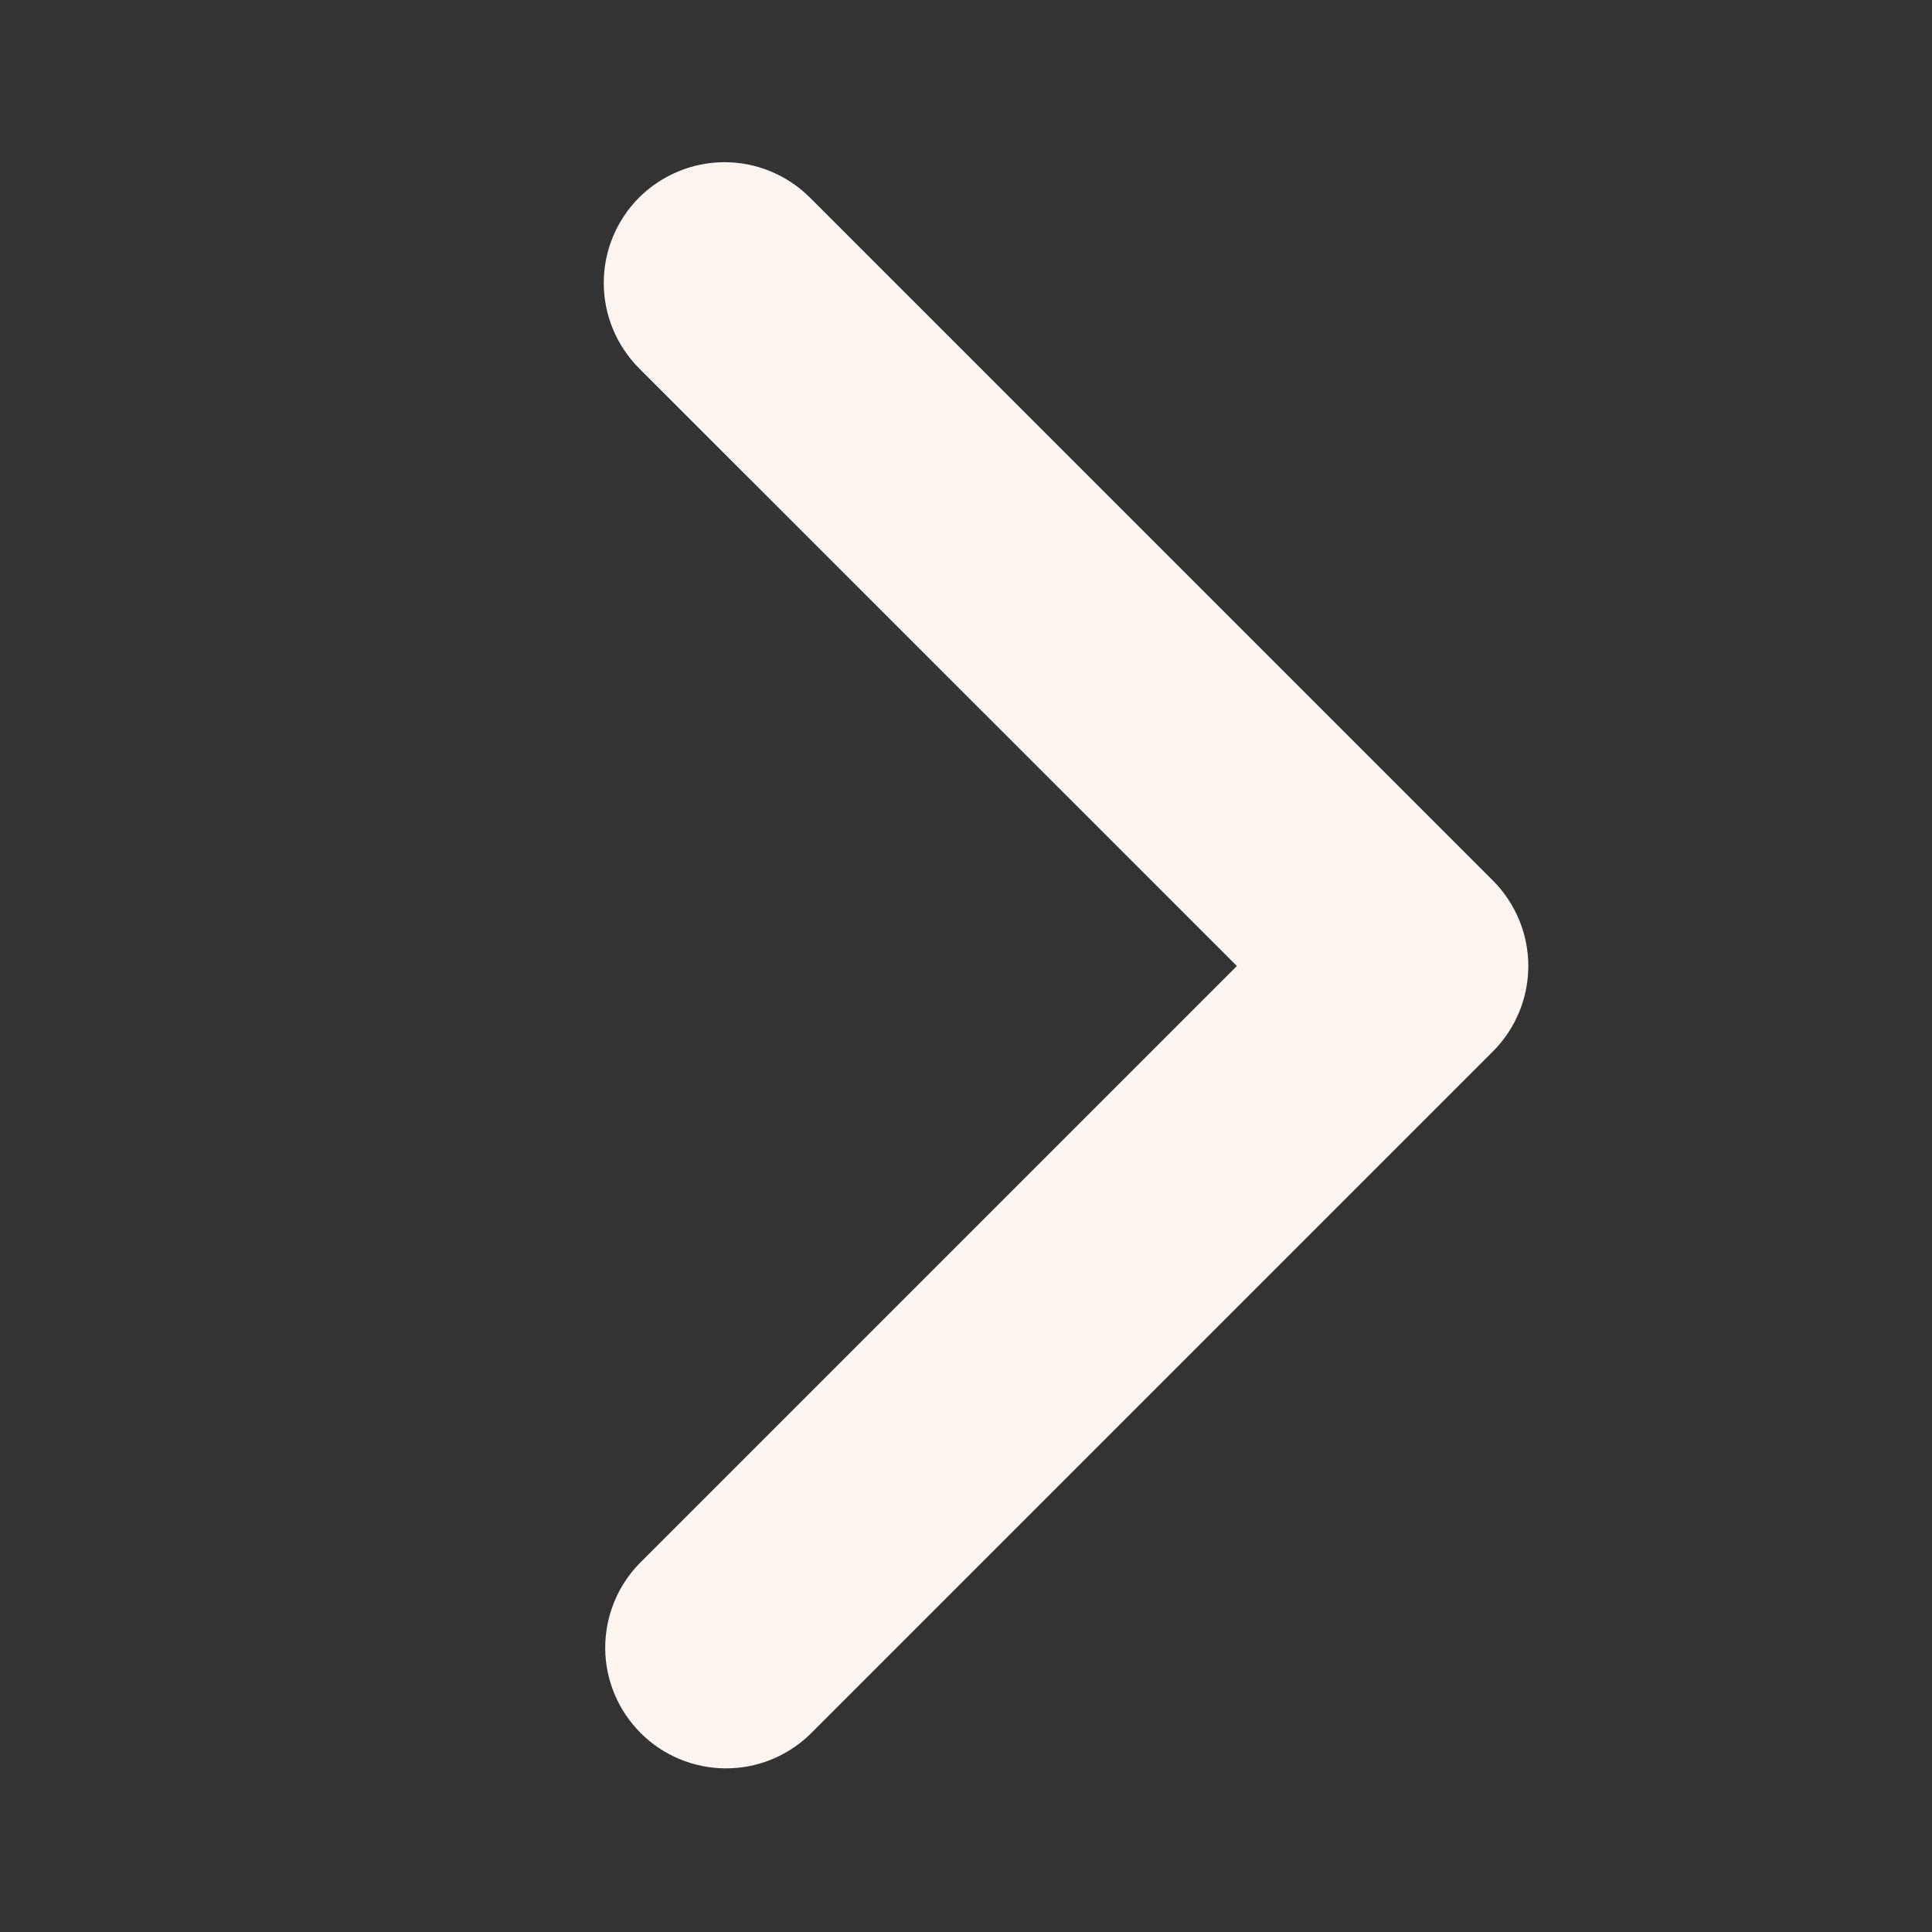 <?xml version="1.0" encoding="UTF-8"?> <svg xmlns="http://www.w3.org/2000/svg" width="20" height="20" viewBox="0 0 20 20" fill="none"><rect x="0" y="0" width="20" height="20" fill="#333333" stroke="none"/> <path d="M6.616 2.045C6.382 2.279 6.25 2.597 6.25 2.929C6.25 3.26 6.382 3.578 6.616 3.813L12.804 10L6.616 16.188C6.389 16.423 6.263 16.739 6.265 17.067C6.268 17.395 6.4 17.708 6.632 17.94C6.863 18.172 7.177 18.303 7.505 18.306C7.832 18.309 8.148 18.183 8.384 17.955L15.455 10.884C15.689 10.649 15.821 10.332 15.821 10C15.821 9.669 15.689 9.351 15.455 9.116L8.384 2.045C8.149 1.811 7.832 1.679 7.5 1.679C7.169 1.679 6.851 1.811 6.616 2.045Z" fill="#FCF5EF"></path> </svg> 